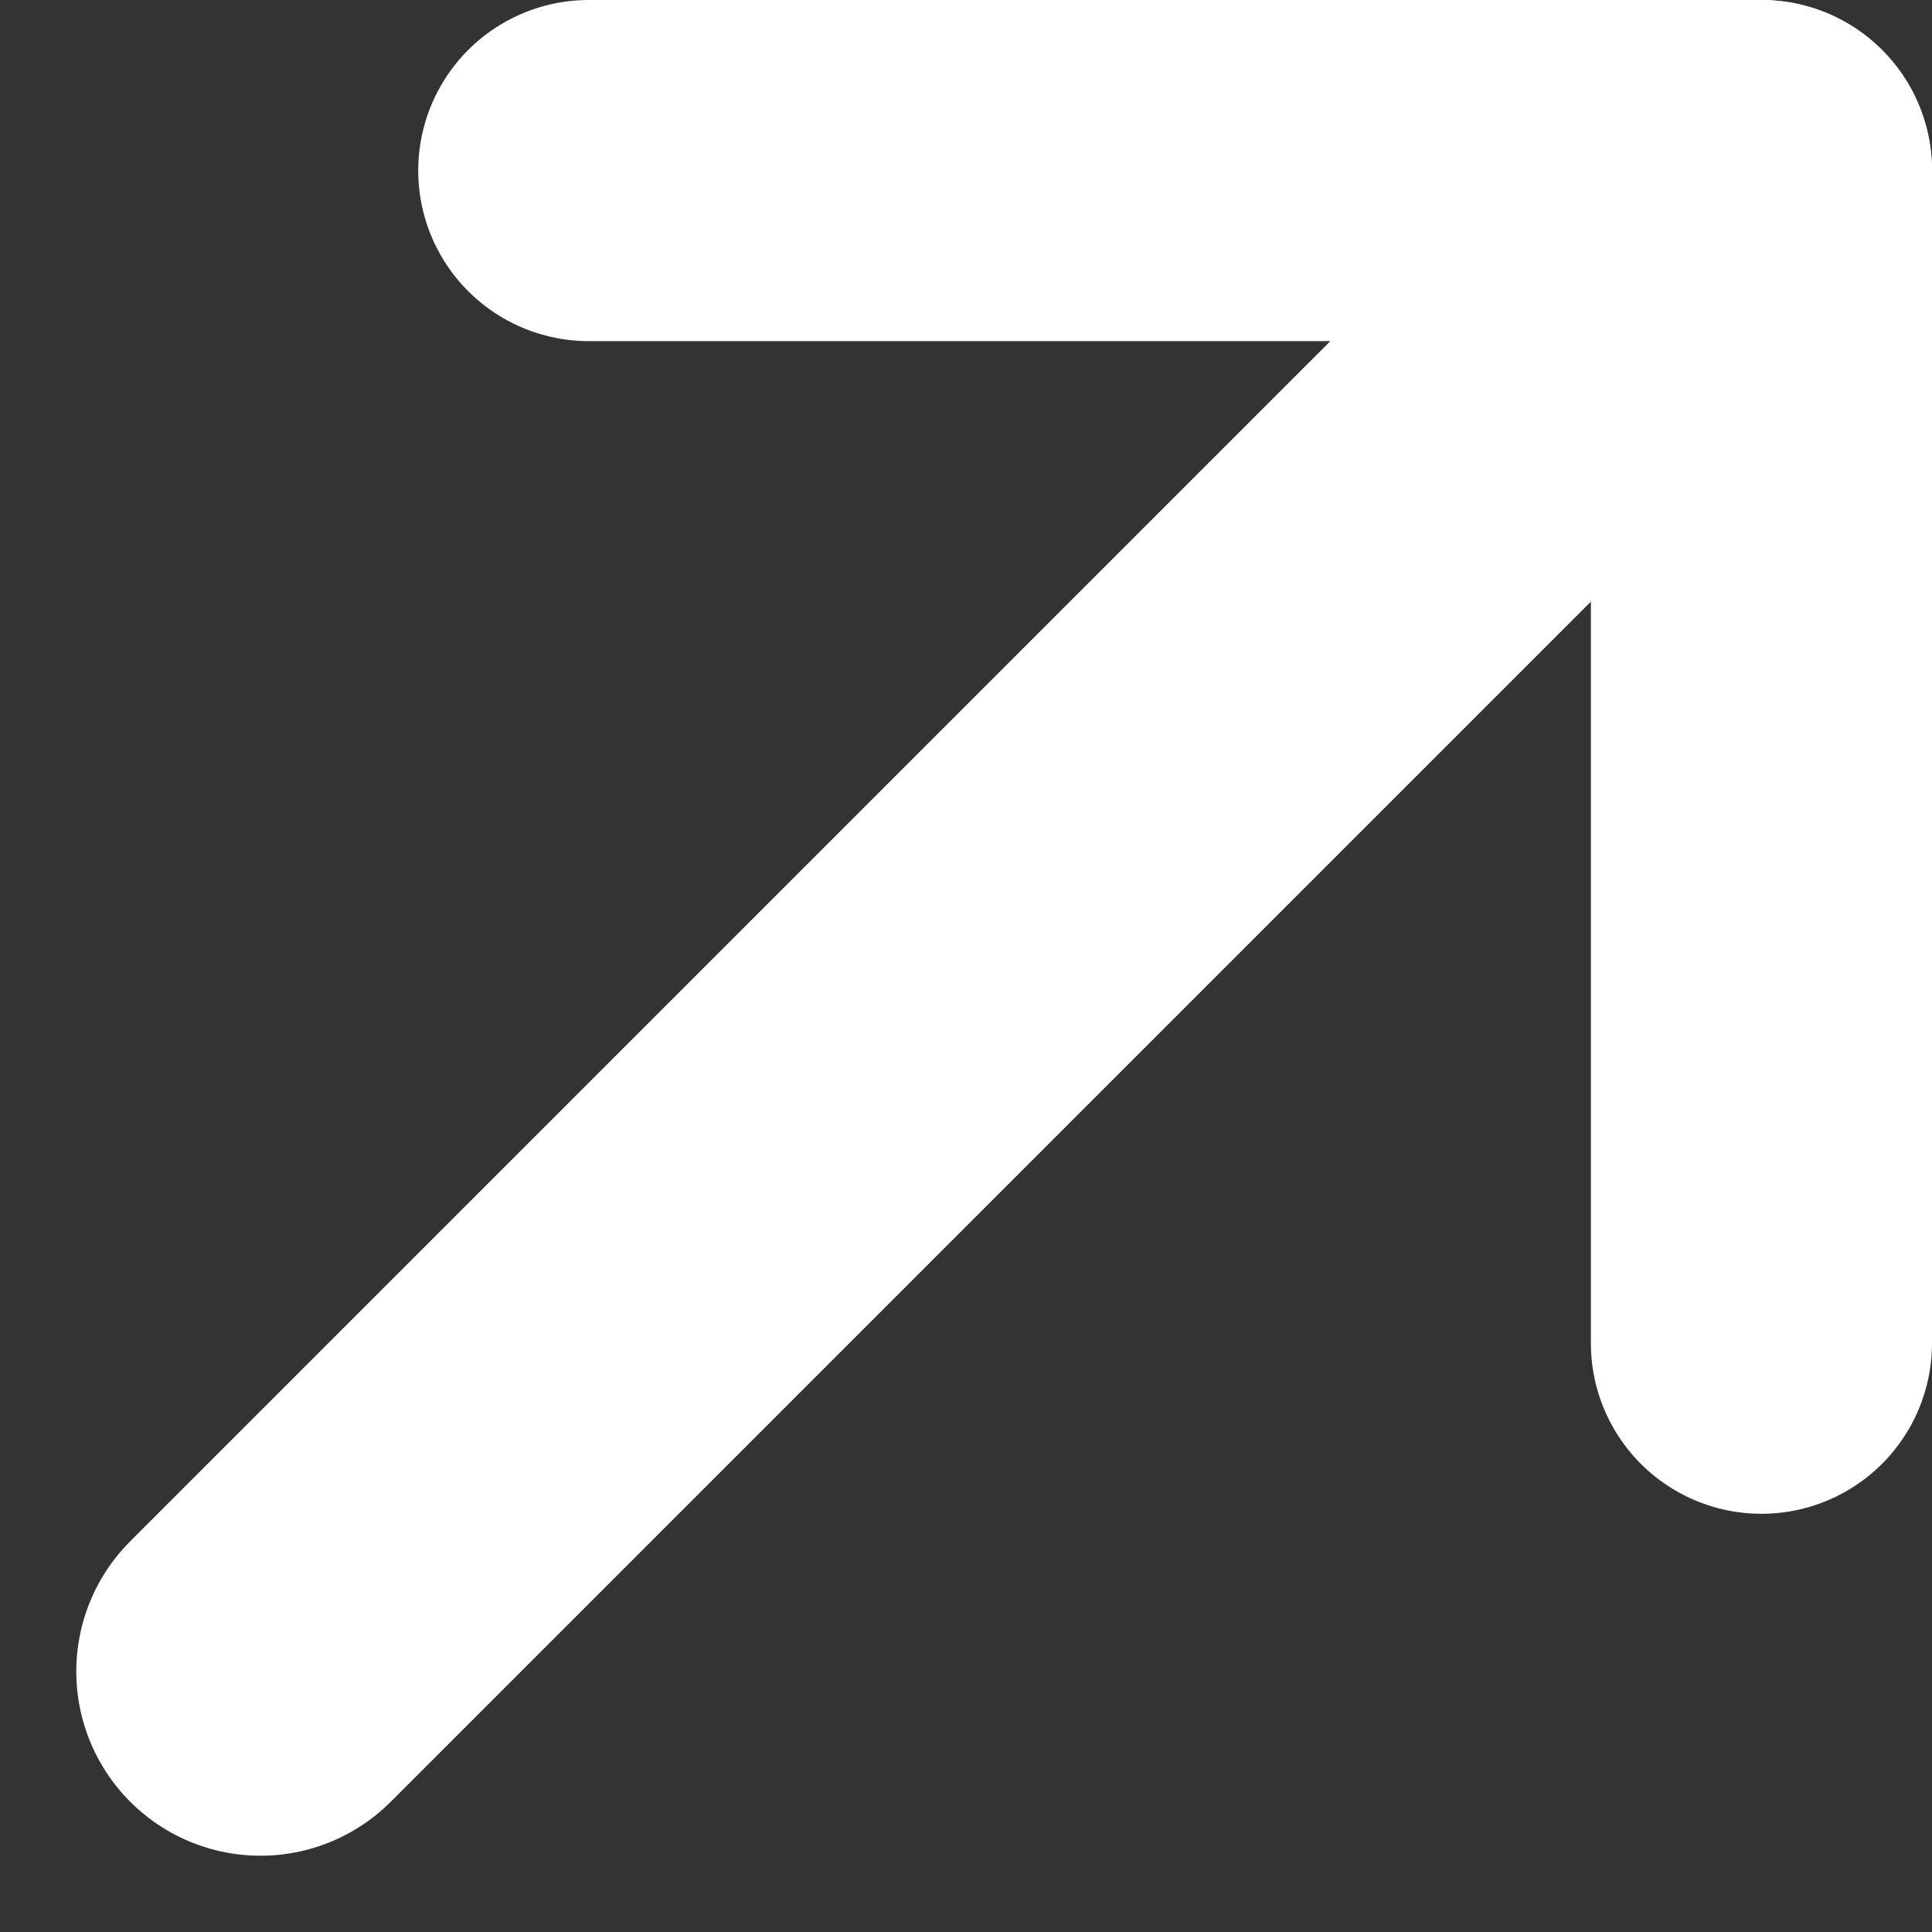 <svg xmlns="http://www.w3.org/2000/svg" width="14.159" height="14.159" viewBox="0 0 14.159 14.159">
  <rect x="0" y="0" width="14.159" height="14.159" fill="#333333" stroke="none"/>
  <g id="Group_1574" data-name="Group 1574" transform="translate(-1102.591 -7487.25)">
    <line id="Line_157" data-name="Line 157" y1="9.772" x2="9.772" transform="translate(1104.5 7489.728)" fill="none" stroke="#fff" stroke-linecap="round" stroke-width="2.7"/>
    <line id="Line_158" data-name="Line 158" x2="8.594" transform="translate(1106.906 7488.5)" fill="none" stroke="#fff" stroke-linecap="round" stroke-width="2.5"/>
    <line id="Line_159" data-name="Line 159" y2="8.594" transform="translate(1115.5 7488.5)" fill="none" stroke="#fff" stroke-linecap="round" stroke-width="2.5"/>
  </g>
</svg>
